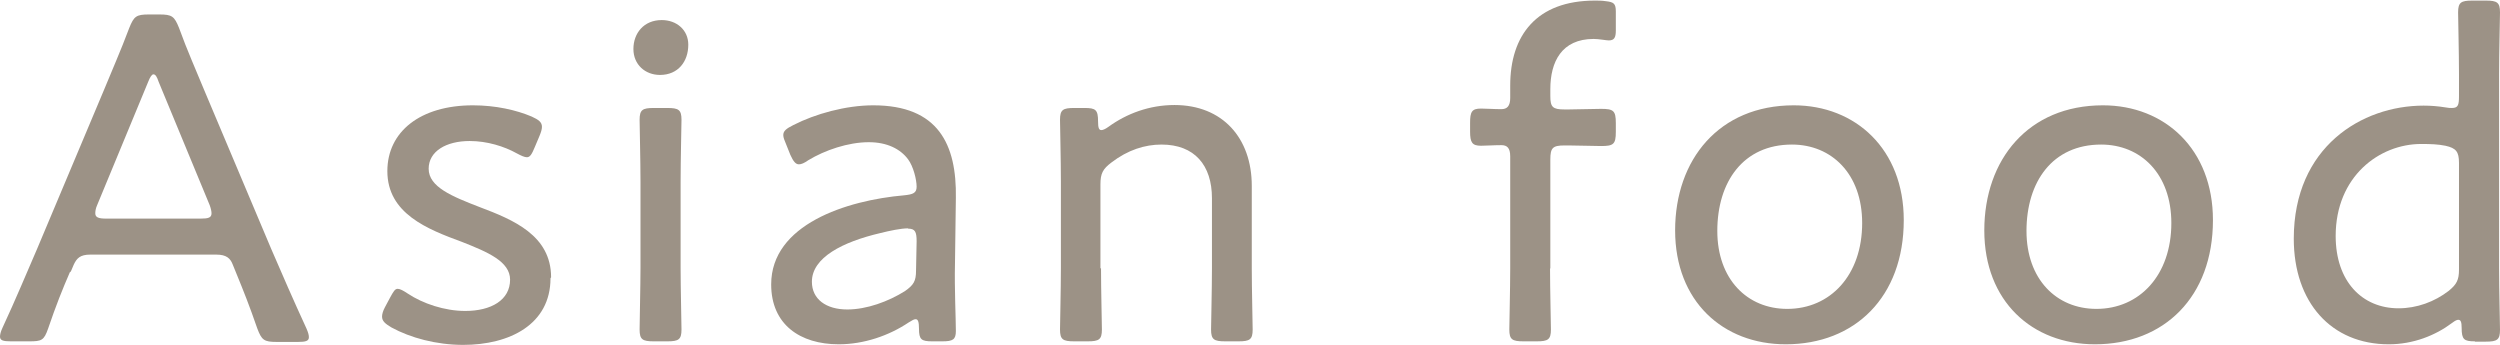 <?xml version="1.0" encoding="UTF-8"?><svg id="_レイヤー_2" xmlns="http://www.w3.org/2000/svg" viewBox="0 0 84.74 11.68"><g id="_レイヤー_1-2"><path d="m2.38,9.2c-.27.62-.48,1.15-.75,1.94-.14.4-.22.43-.64.43H.37c-.26,0-.37-.03-.37-.16,0-.06.02-.16.08-.29.46-.99.82-1.86,1.18-2.69L3.52,3.06c.27-.66.58-1.36.86-2.11.16-.4.24-.46.67-.46h.35c.43,0,.51.06.67.46.27.75.58,1.44.85,2.1l2.27,5.38c.38.88.74,1.71,1.2,2.71.06.14.08.22.08.29,0,.13-.11.16-.37.16h-.72c-.43,0-.51-.06-.66-.46-.27-.78-.45-1.23-.72-1.89l-.11-.27c-.08-.21-.21-.34-.56-.34H3.06c-.35,0-.46.13-.56.34l-.11.26Zm.91-2.24c-.05.11-.06.21-.06.27,0,.14.11.18.37.18h3.2c.26,0,.37-.03.37-.18,0-.06-.02-.16-.06-.27l-1.73-4.18c-.06-.18-.11-.26-.18-.26-.05,0-.11.08-.18.26l-1.73,4.18Z" style="fill:#9c9286;"/><path d="m18.66,9.43c0,1.57-1.39,2.26-2.96,2.26-.91,0-1.79-.24-2.43-.59-.22-.13-.32-.22-.32-.37,0-.08.03-.19.1-.32l.16-.3c.13-.24.18-.32.27-.32.08,0,.19.06.34.16.51.34,1.25.59,1.95.59.88,0,1.52-.37,1.52-1.06,0-.62-.77-.94-1.63-1.28-1.17-.43-2.53-.96-2.53-2.4,0-1.34,1.12-2.23,2.9-2.23.77,0,1.47.16,1.99.38.24.11.35.19.35.35,0,.08-.03.18-.08.3l-.16.38c-.1.24-.16.35-.27.35-.08,0-.19-.05-.34-.13-.43-.24-1.01-.42-1.6-.42-.8,0-1.39.35-1.39.94,0,.62.8.94,1.73,1.3,1.14.43,2.42.96,2.42,2.38Z" style="fill:#9c9286;"/><path d="m23.33,1.52c0,.56-.34,1.02-.96,1.02-.5,0-.9-.35-.9-.88s.35-.98.96-.98c.51,0,.9.34.9.83Zm-1.17,10.05c-.38,0-.48-.06-.48-.4,0-.26.03-1.5.03-2.08v-2.93c0-.74-.03-1.87-.03-2.1,0-.34.1-.4.48-.4h.46c.38,0,.48.06.48.4,0,.21-.03,1.34-.03,2.1v2.93c0,.66.03,1.86.03,2.08,0,.34-.1.4-.48.4h-.46Z" style="fill:#9c9286;"/><path d="m31.6,11.57c-.37,0-.45-.06-.45-.43,0-.22-.03-.32-.11-.32-.06,0-.11.03-.24.11-.67.45-1.52.74-2.37.74-1.31,0-2.29-.67-2.29-2.03,0-2.03,2.55-2.85,4.51-3.02.3-.03.42-.08.42-.29,0-.24-.11-.69-.29-.93-.26-.35-.71-.58-1.33-.58-.7,0-1.49.27-2.05.61-.14.1-.24.14-.32.14-.11,0-.19-.1-.29-.32l-.14-.35c-.06-.14-.1-.24-.1-.32,0-.14.1-.22.34-.34.74-.38,1.78-.67,2.71-.67,2.21,0,2.83,1.33,2.8,3.14l-.03,2.24c-.02.83.03,1.84.03,2.27,0,.29-.1.35-.46.35h-.34Zm-.82-3.83c-.24,0-.62.08-.94.16-1.28.3-2.32.83-2.32,1.65,0,.59.48.94,1.2.94.66,0,1.39-.27,1.95-.62.3-.21.38-.34.38-.7l.02-.99c0-.32-.05-.43-.29-.43Z" style="fill:#9c9286;"/><path d="m37.32,9.09c0,.72.03,1.87.03,2.08,0,.34-.1.4-.48.4h-.46c-.38,0-.48-.06-.48-.4,0-.21.03-1.36.03-2.08v-2.93c0-.74-.03-1.89-.03-2.1,0-.34.1-.4.48-.4h.35c.38,0,.46.06.46.46,0,.21.03.29.11.29.05,0,.13-.03.24-.11.62-.45,1.39-.74,2.24-.74,1.63,0,2.62,1.12,2.62,2.74v2.79c0,.72.03,1.87.03,2.08,0,.34-.1.4-.48.4h-.45c-.38,0-.48-.06-.48-.4,0-.21.03-1.36.03-2.08v-2.37c0-1.12-.59-1.82-1.71-1.82-.56,0-1.14.18-1.7.61-.29.22-.37.37-.37.74v2.85Z" style="fill:#9c9286;"/><path d="m52.54,9.09c0,.72.03,1.87.03,2.08,0,.34-.1.4-.48.4h-.45c-.38,0-.48-.06-.48-.4,0-.21.03-1.36.03-2.08v-3.79c0-.29-.11-.38-.3-.38-.26,0-.51.02-.69.02-.3,0-.37-.11-.37-.48v-.3c0-.37.06-.48.37-.48.18,0,.43.02.69.02.19,0,.3-.1.3-.38v-.42c0-1.71.9-2.88,2.87-2.88.11,0,.24,0,.37.02.27.03.34.08.34.35v.64c0,.24-.05.34-.24.34-.08,0-.34-.05-.51-.05-1.09,0-1.47.78-1.47,1.7v.24c0,.37.08.45.48.45h.14c.35,0,.75-.02,1.1-.02.42,0,.5.06.5.48v.3c0,.42-.08.48-.5.48-.32,0-.75-.02-1.1-.02h-.14c-.4,0-.48.08-.48.48v3.7Z" style="fill:#9c9286;"/><path d="m64.53,7.46c0,2.61-1.66,4.21-4,4.21-2.13,0-3.75-1.46-3.75-3.86s1.49-4.24,4.02-4.24c2.1,0,3.73,1.49,3.73,3.89Zm-6.32.37c0,1.63,1.01,2.64,2.37,2.64,1.46,0,2.54-1.14,2.54-2.91,0-1.67-1.04-2.66-2.38-2.66-1.65,0-2.53,1.26-2.53,2.93Z" style="fill:#9c9286;"/><path d="m75.01,7.46c0,2.61-1.66,4.21-4,4.21-2.13,0-3.75-1.46-3.75-3.86s1.49-4.24,4.02-4.24c2.1,0,3.73,1.49,3.73,3.89Zm-6.32.37c0,1.63,1.01,2.64,2.37,2.64,1.46,0,2.54-1.14,2.54-2.91,0-1.67-1.04-2.66-2.38-2.66-1.65,0-2.53,1.26-2.53,2.93Z" style="fill:#9c9286;"/><path d="m83.89,11.57c-.37,0-.45-.06-.45-.46,0-.19-.03-.27-.11-.27-.05,0-.1.02-.22.11-.56.42-1.31.72-2.14.72-1.95,0-3.22-1.42-3.22-3.58,0-3.11,2.31-4.51,4.4-4.51.24,0,.5.02.74.06.1.02.16.02.22.02.21,0,.24-.1.24-.4v-.74c0-.74-.03-1.89-.03-2.1,0-.34.1-.4.48-.4h.46c.38,0,.48.06.48.4,0,.21-.03,1.36-.03,2.1v6.58c0,.72.03,1.87.03,2.08,0,.34-.1.4-.48.4h-.37Zm-1.82-6.69c-1.42,0-2.9,1.1-2.9,3.12,0,1.54.9,2.45,2.13,2.45.62,0,1.22-.22,1.7-.59.27-.22.35-.37.35-.72v-3.62c0-.38-.1-.5-.46-.58-.24-.05-.5-.06-.82-.06Z" style="fill:#9c9286;"/></g></svg>